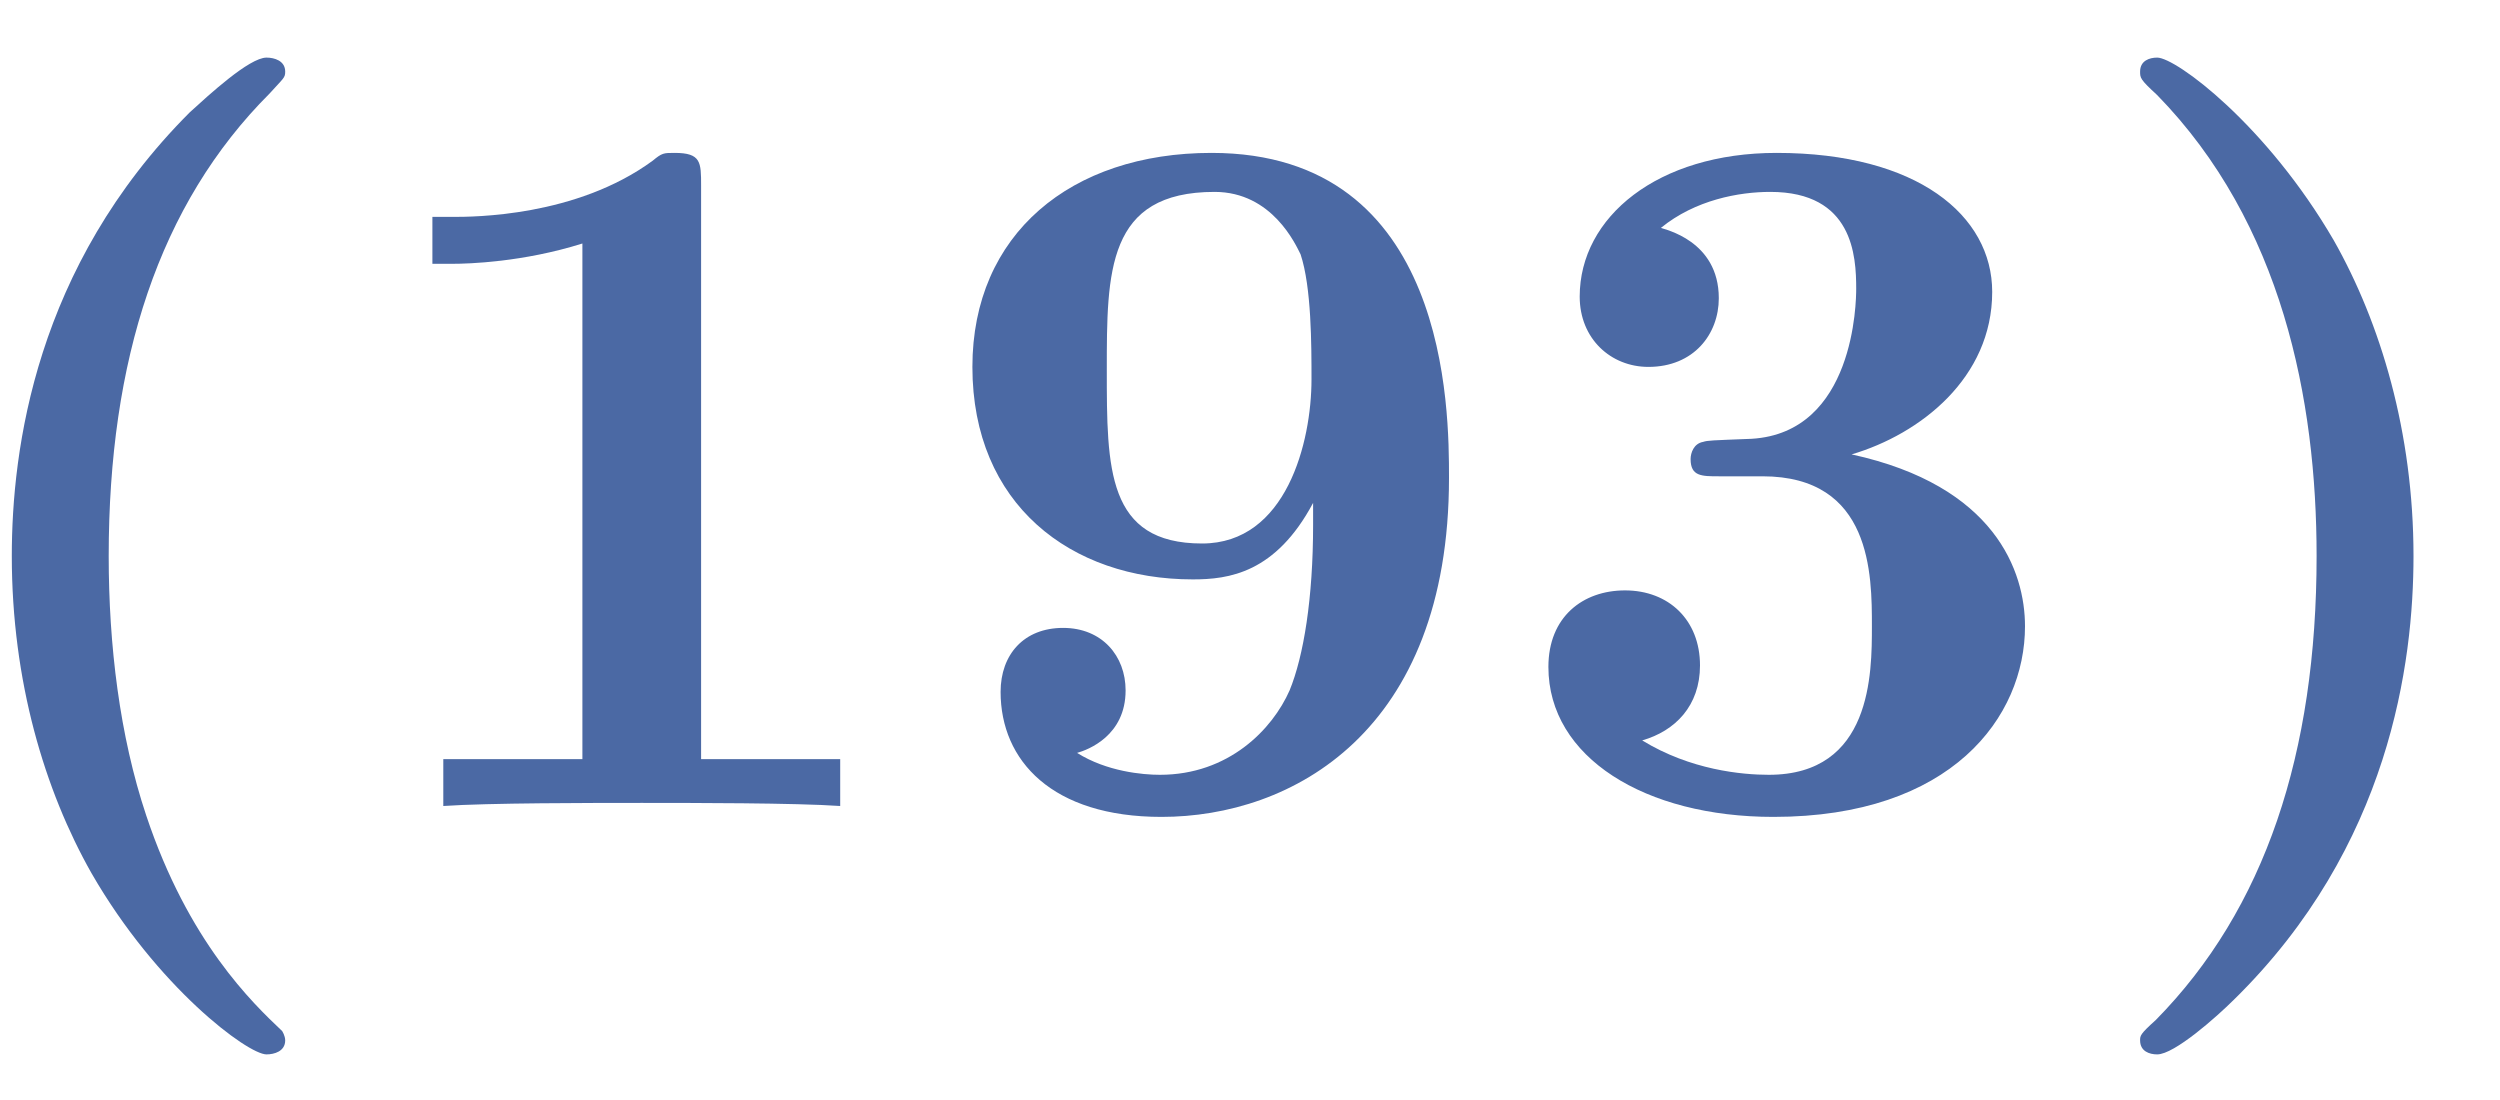 <?xml version="1.0" encoding="UTF-8"?>
<svg xmlns="http://www.w3.org/2000/svg" xmlns:xlink="http://www.w3.org/1999/xlink" width="25" height="11" viewBox="0 0 25 11">
<defs>
<g>
<g id="glyph-0-0">
<path d="M 3.781 2.25 C 3.484 1.969 2.844 1.359 2.422 0.094 C 2.156 -0.703 2.047 -1.609 2.047 -2.5 C 2.047 -4.453 2.547 -6.016 3.656 -7.125 C 3.797 -7.281 3.812 -7.281 3.812 -7.344 C 3.812 -7.453 3.703 -7.484 3.625 -7.484 C 3.453 -7.484 3.047 -7.109 2.859 -6.938 C 1.312 -5.391 1.078 -3.562 1.078 -2.5 C 1.078 -1.25 1.406 -0.156 1.875 0.672 C 2.531 1.812 3.438 2.484 3.625 2.484 C 3.703 2.484 3.812 2.453 3.812 2.344 C 3.812 2.297 3.781 2.25 3.781 2.25 Z M 3.781 2.25 "/>
</g>
<g id="glyph-0-1">
<path d="M 3.531 -6.203 C 3.531 -6.438 3.531 -6.531 3.266 -6.531 C 3.156 -6.531 3.141 -6.531 3.047 -6.453 C 2.281 -5.891 1.25 -5.891 1.047 -5.891 L 0.844 -5.891 L 0.844 -5.422 L 1.047 -5.422 C 1.203 -5.422 1.75 -5.438 2.344 -5.625 L 2.344 -0.469 L 0.953 -0.469 L 0.953 0 C 1.391 -0.031 2.453 -0.031 2.938 -0.031 C 3.422 -0.031 4.484 -0.031 4.922 0 L 4.922 -0.469 L 3.531 -0.469 Z M 3.531 -6.203 "/>
</g>
<g id="glyph-0-2">
<path d="M 3.891 -3.031 L 3.891 -2.812 C 3.891 -2.078 3.797 -1.5 3.656 -1.156 C 3.484 -0.766 3.047 -0.312 2.359 -0.312 C 2.188 -0.312 1.828 -0.344 1.531 -0.531 C 1.641 -0.562 2.016 -0.703 2.016 -1.156 C 2.016 -1.5 1.781 -1.781 1.391 -1.781 C 1 -1.781 0.766 -1.516 0.766 -1.141 C 0.766 -0.453 1.281 0.109 2.375 0.109 C 3.672 0.109 5.25 -0.734 5.25 -3.281 C 5.25 -3.953 5.25 -6.531 2.875 -6.531 C 1.469 -6.531 0.484 -5.719 0.484 -4.391 C 0.484 -3.016 1.469 -2.266 2.688 -2.266 C 3.047 -2.266 3.516 -2.328 3.891 -3.031 Z M 2.781 -2.625 C 1.828 -2.625 1.828 -3.375 1.828 -4.359 C 1.828 -5.344 1.828 -6.141 2.906 -6.141 C 3.484 -6.141 3.719 -5.609 3.766 -5.516 C 3.875 -5.188 3.875 -4.609 3.875 -4.266 C 3.875 -3.641 3.625 -2.625 2.781 -2.625 Z M 2.781 -2.625 "/>
</g>
<g id="glyph-0-3">
<path d="M 3.516 -3.516 C 4.203 -3.719 4.922 -4.281 4.922 -5.141 C 4.922 -5.906 4.172 -6.531 2.766 -6.531 C 1.578 -6.531 0.797 -5.891 0.797 -5.094 C 0.797 -4.672 1.109 -4.391 1.484 -4.391 C 1.938 -4.391 2.188 -4.719 2.188 -5.078 C 2.188 -5.656 1.641 -5.766 1.609 -5.781 C 1.953 -6.062 2.391 -6.141 2.703 -6.141 C 3.531 -6.141 3.562 -5.5 3.562 -5.172 C 3.562 -5.047 3.547 -3.734 2.516 -3.672 C 2.109 -3.656 2.078 -3.656 2.031 -3.641 C 1.938 -3.625 1.906 -3.531 1.906 -3.469 C 1.906 -3.297 2.016 -3.297 2.188 -3.297 L 2.625 -3.297 C 3.719 -3.297 3.719 -2.312 3.719 -1.797 C 3.719 -1.328 3.719 -0.312 2.688 -0.312 C 2.422 -0.312 1.906 -0.359 1.422 -0.656 C 1.75 -0.75 2 -1 2 -1.406 C 2 -1.859 1.688 -2.156 1.25 -2.156 C 0.828 -2.156 0.484 -1.891 0.484 -1.391 C 0.484 -0.484 1.453 0.109 2.734 0.109 C 4.516 0.109 5.25 -0.891 5.25 -1.797 C 5.25 -2.344 4.953 -3.203 3.516 -3.516 Z M 3.516 -3.516 "/>
</g>
<g id="glyph-0-4">
<path d="M 3.375 -2.5 C 3.375 -3.734 3.047 -4.828 2.578 -5.656 C 1.906 -6.812 1 -7.484 0.812 -7.484 C 0.734 -7.484 0.641 -7.453 0.641 -7.344 C 0.641 -7.281 0.641 -7.266 0.812 -7.109 C 2.062 -5.828 2.406 -4.062 2.406 -2.5 C 2.406 -0.531 1.891 1.031 0.797 2.141 C 0.641 2.281 0.641 2.297 0.641 2.344 C 0.641 2.453 0.734 2.484 0.812 2.484 C 0.984 2.484 1.406 2.109 1.578 1.938 C 3.141 0.406 3.375 -1.438 3.375 -2.5 Z M 3.375 -2.5 "/>
</g>
</g>
</defs>
<g fill="rgb(29.417%, 41.185%, 64.256%)" fill-opacity="1">
<use xlink:href="#glyph-0-0" x="-0.96" y="8.06"/>
</g>
<g fill="rgb(29.417%, 41.185%, 64.256%)" fill-opacity="1">
<use xlink:href="#glyph-0-1" x="3.48" y="8.06"/>
</g>
<g fill="rgb(29.417%, 41.185%, 64.256%)" fill-opacity="1">
<use xlink:href="#glyph-0-2" x="9.24" y="8.06"/>
</g>
<g fill="rgb(29.417%, 41.185%, 64.256%)" fill-opacity="1">
<use xlink:href="#glyph-0-3" x="15" y="8.06"/>
</g>
<g fill="rgb(29.417%, 41.185%, 64.256%)" fill-opacity="1">
<use xlink:href="#glyph-0-4" x="20.76" y="8.06"/>
</g>
</svg>
